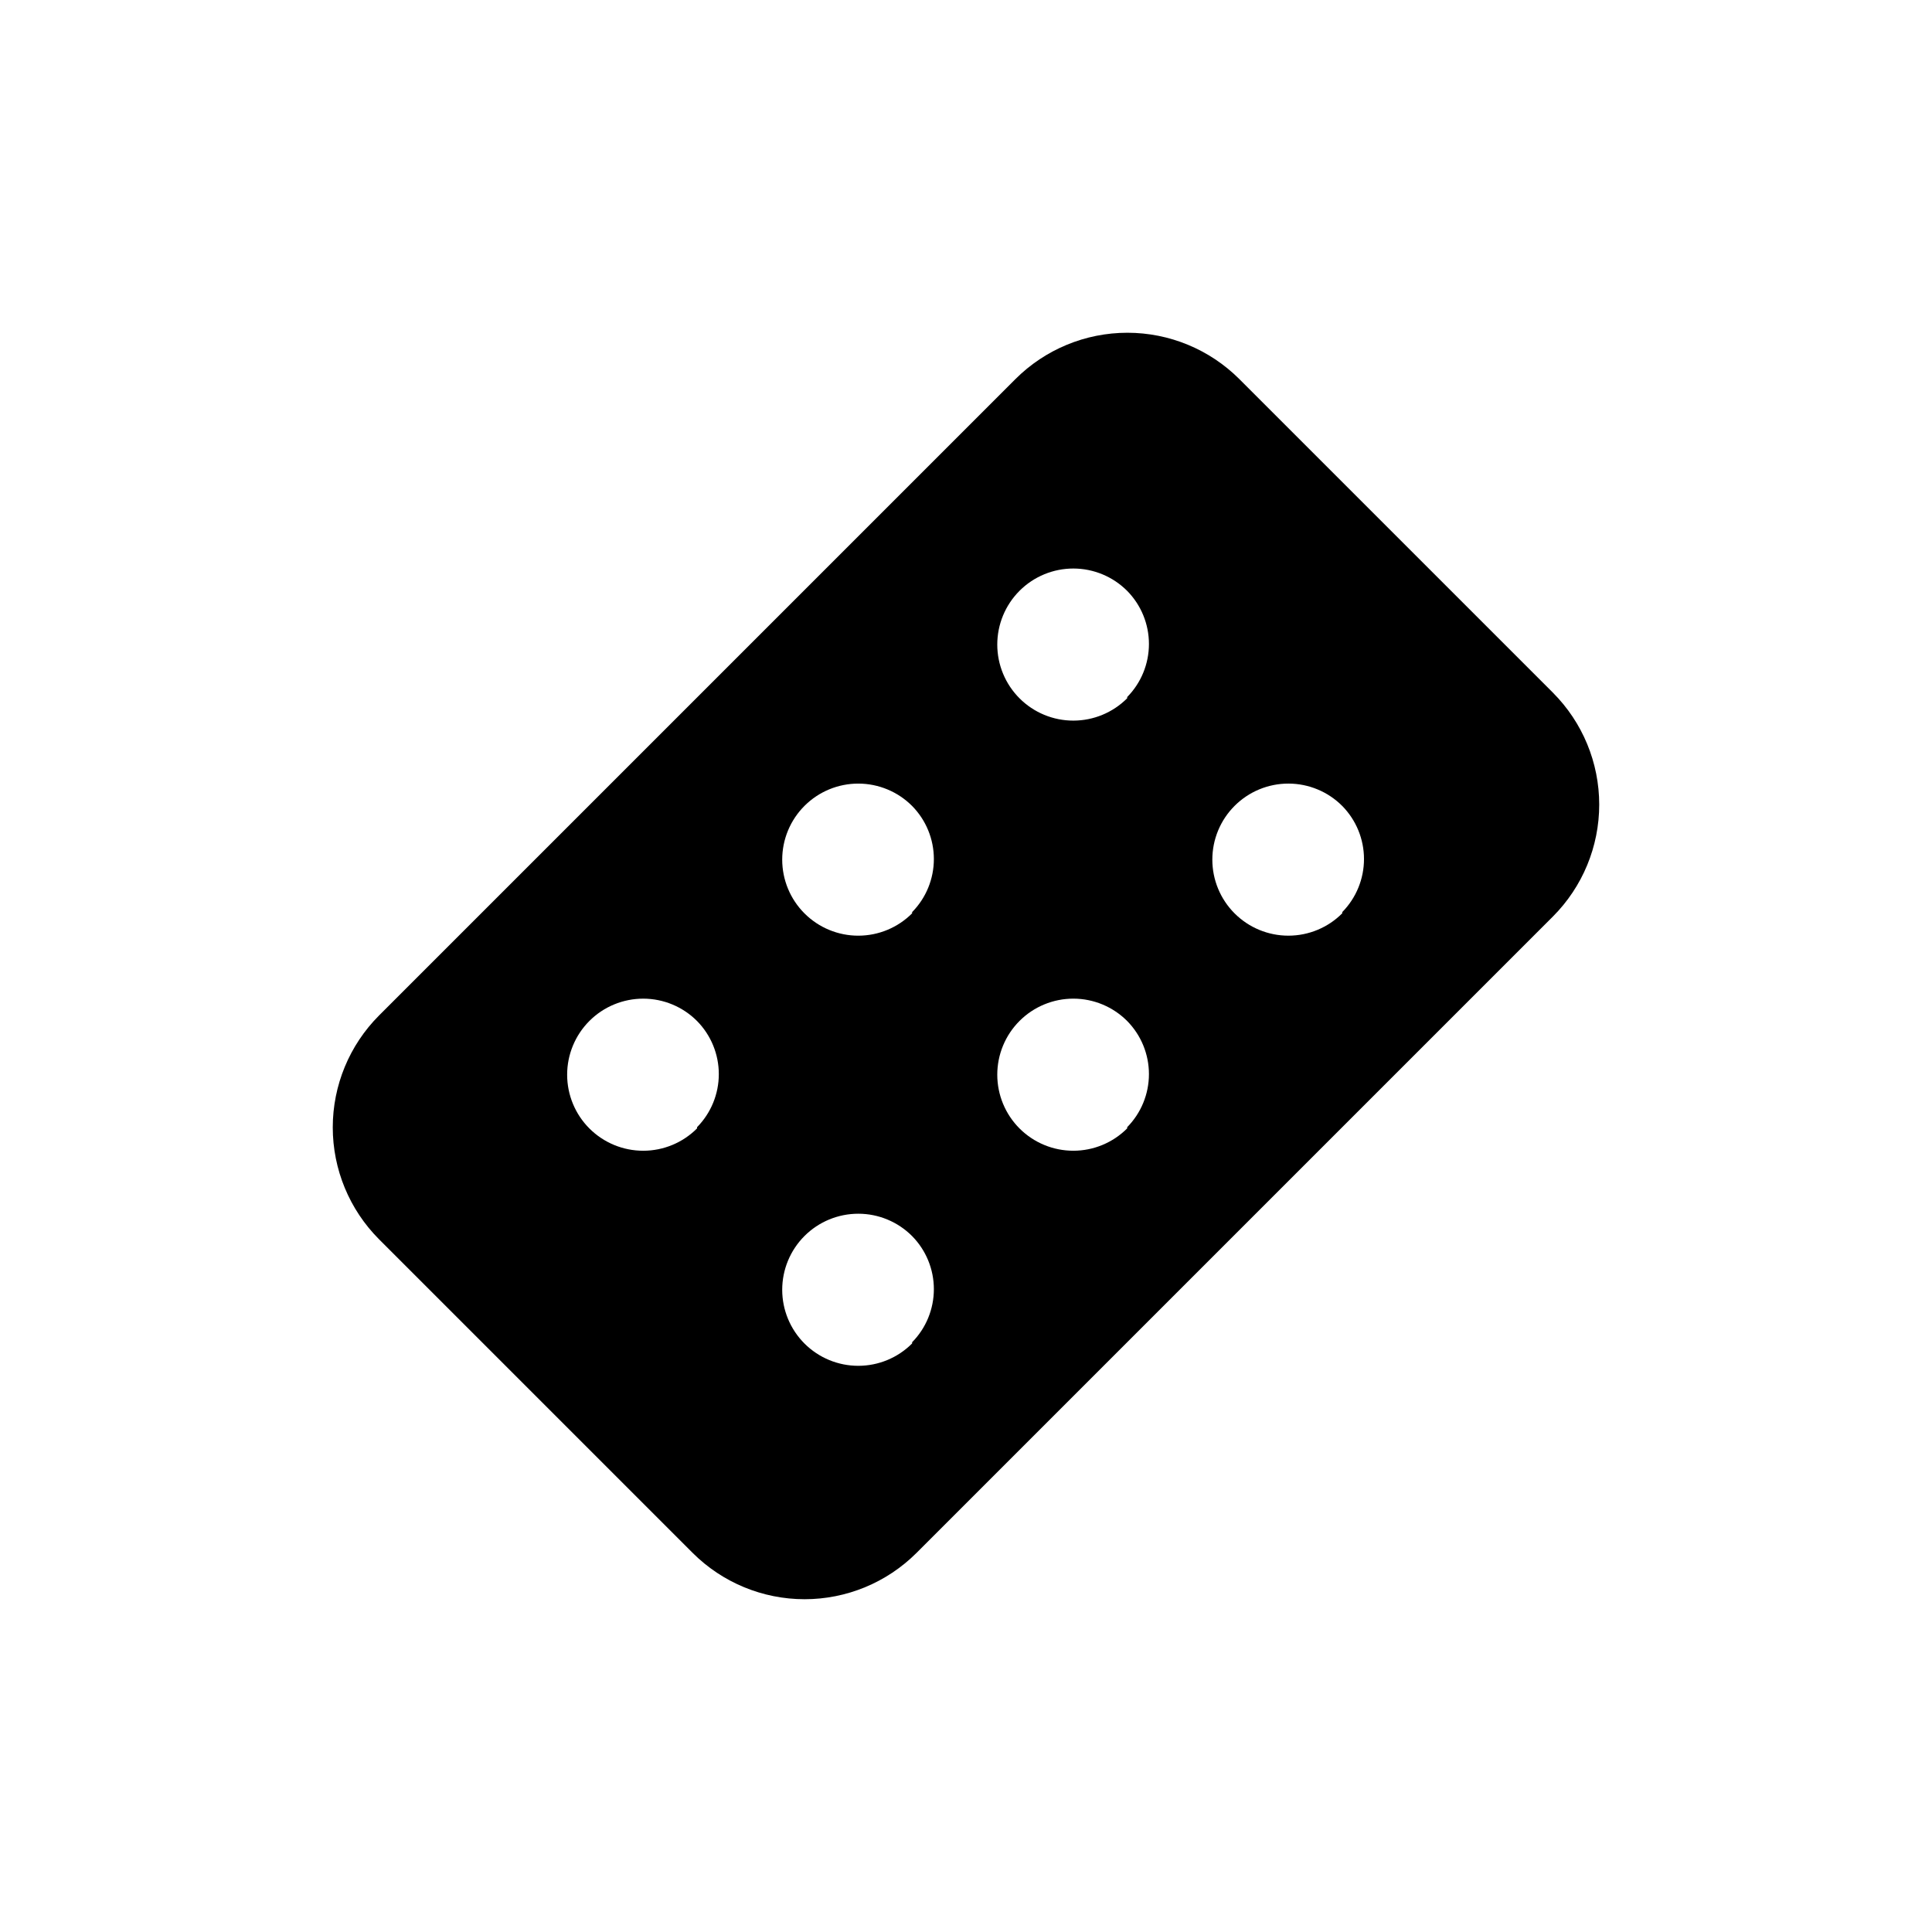 <?xml version="1.0" encoding="UTF-8"?>
<!-- Uploaded to: ICON Repo, www.svgrepo.com, Generator: ICON Repo Mixer Tools -->
<svg fill="#000000" width="800px" height="800px" version="1.1" viewBox="144 144 512 512" xmlns="http://www.w3.org/2000/svg">
 <path d="m555.55 327.57-83.129-83.125c-7.871-7.852-18.535-12.262-29.652-12.262-11.117 0-21.781 4.41-29.652 12.262l-168.67 168.67c-7.852 7.871-12.262 18.535-12.262 29.652 0 11.117 4.41 21.781 12.262 29.652l83.129 83.129h-0.004c7.871 7.852 18.535 12.262 29.652 12.262 11.117 0 21.781-4.41 29.652-12.262l168.67-168.67c7.852-7.871 12.262-18.535 12.262-29.652 0-11.117-4.41-21.781-12.262-29.652zm-226.82 115.46c-3.773 3.789-8.902 5.926-14.25 5.93-5.352 0.008-10.484-2.113-14.27-5.891-3.785-3.781-5.91-8.91-5.91-14.262 0-5.348 2.125-10.477 5.91-14.258 3.785-3.781 8.918-5.898 14.27-5.894 5.348 0.008 10.477 2.141 14.25 5.934 3.691 3.75 5.762 8.801 5.762 14.062 0 5.262-2.07 10.316-5.762 14.066zm56.992 56.992v0.004c-3.773 3.789-8.902 5.922-14.25 5.93-5.348 0.004-10.48-2.113-14.266-5.894-3.785-3.781-5.914-8.91-5.914-14.258 0-5.352 2.129-10.48 5.914-14.262 3.785-3.777 8.918-5.898 14.266-5.891 5.348 0.004 10.477 2.141 14.25 5.93 3.695 3.75 5.762 8.801 5.762 14.062 0 5.266-2.066 10.316-5.762 14.066zm0-113.99v0.004c-3.773 3.789-8.902 5.922-14.25 5.93s-10.48-2.113-14.266-5.894c-3.785-3.777-5.914-8.91-5.914-14.258s2.129-10.48 5.914-14.258c3.785-3.781 8.918-5.902 14.266-5.894 5.348 0.008 10.477 2.141 14.25 5.93 3.695 3.75 5.762 8.801 5.762 14.066 0 5.262-2.066 10.312-5.762 14.062zm56.992 56.992 0.004 0.004c-3.777 3.789-8.902 5.926-14.254 5.93-5.348 0.008-10.48-2.113-14.266-5.891-3.785-3.781-5.91-8.91-5.91-14.262 0-5.348 2.125-10.477 5.91-14.258 3.785-3.781 8.918-5.898 14.266-5.894 5.352 0.008 10.477 2.141 14.254 5.934 3.691 3.75 5.762 8.801 5.762 14.062 0 5.262-2.07 10.316-5.762 14.066zm0-113.99 0.004 0.008c-3.777 3.789-8.902 5.922-14.254 5.93-5.348 0.008-10.48-2.113-14.266-5.894-3.785-3.781-5.91-8.91-5.91-14.258 0-5.352 2.125-10.48 5.91-14.262 3.785-3.777 8.918-5.898 14.266-5.891 5.352 0.008 10.477 2.141 14.254 5.93 3.691 3.75 5.762 8.801 5.762 14.062 0 5.266-2.07 10.316-5.762 14.066zm56.992 56.992 0.004 0.008c-3.773 3.789-8.902 5.922-14.25 5.93-5.352 0.008-10.484-2.113-14.27-5.894-3.785-3.777-5.91-8.91-5.91-14.258s2.125-10.48 5.91-14.258c3.785-3.781 8.918-5.902 14.27-5.894 5.348 0.008 10.477 2.141 14.25 5.93 3.691 3.75 5.762 8.801 5.762 14.066 0 5.262-2.07 10.312-5.762 14.062z"/>
</svg>